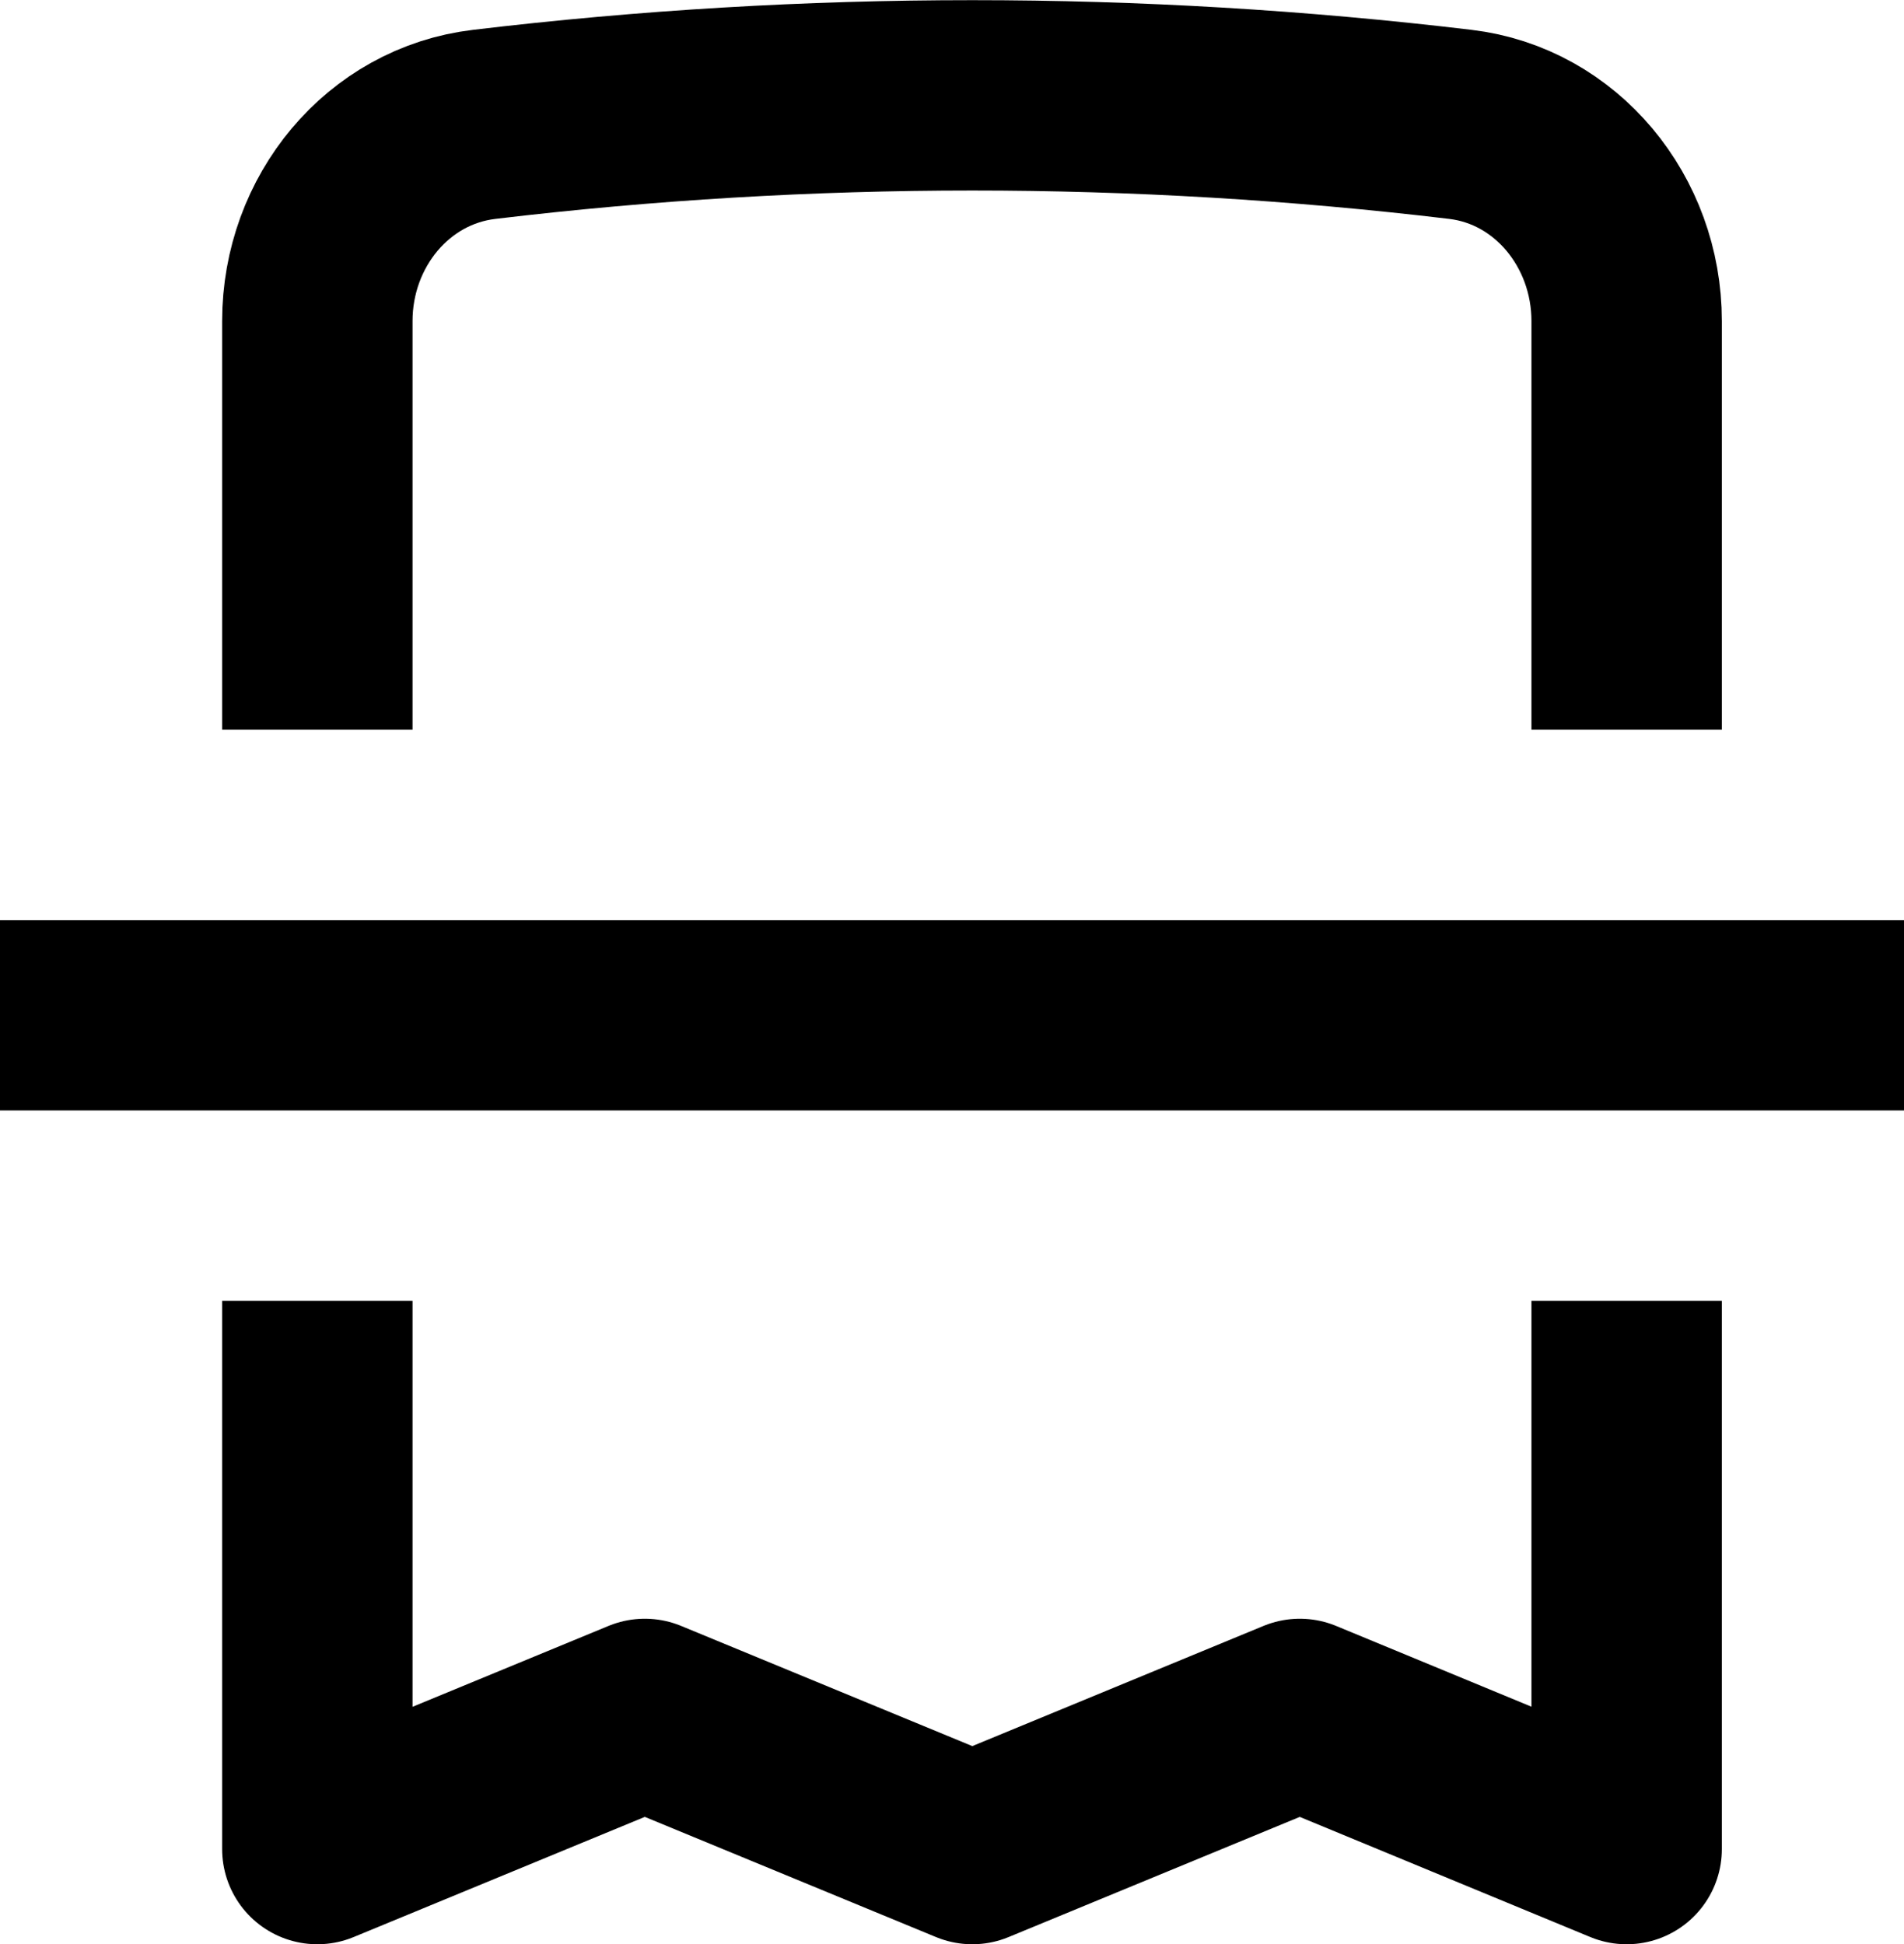 <?xml version="1.0" encoding="UTF-8"?>
<svg id="Layer_2" data-name="Layer 2" xmlns="http://www.w3.org/2000/svg" viewBox="0 0 30 30.64">
  <defs>
    <style>
      .cls-1 {
        fill: none;
        stroke: #000;
        stroke-linejoin: round;
        stroke-width: 3px;
      }
    </style>
  </defs>
  <g id="Layer_1-2" data-name="Layer 1">
    <g>
      <path class="cls-1" d="M5,11.5v-6.44c0-1.57,1.11-2.92,2.63-3.1,5.11-.61,10.27-.61,15.38,0,1.51.18,2.62,1.53,2.62,3.1v6.44"/>
      <polyline class="cls-1" points="25.63 20.5 25.63 29.14 20.48 27.01 15.32 29.14 10.16 27.01 5 29.14 5 20.5"/>
      <line class="cls-1" y1="16" x2="30" y2="16"/>
    </g>
  </g>
</svg>